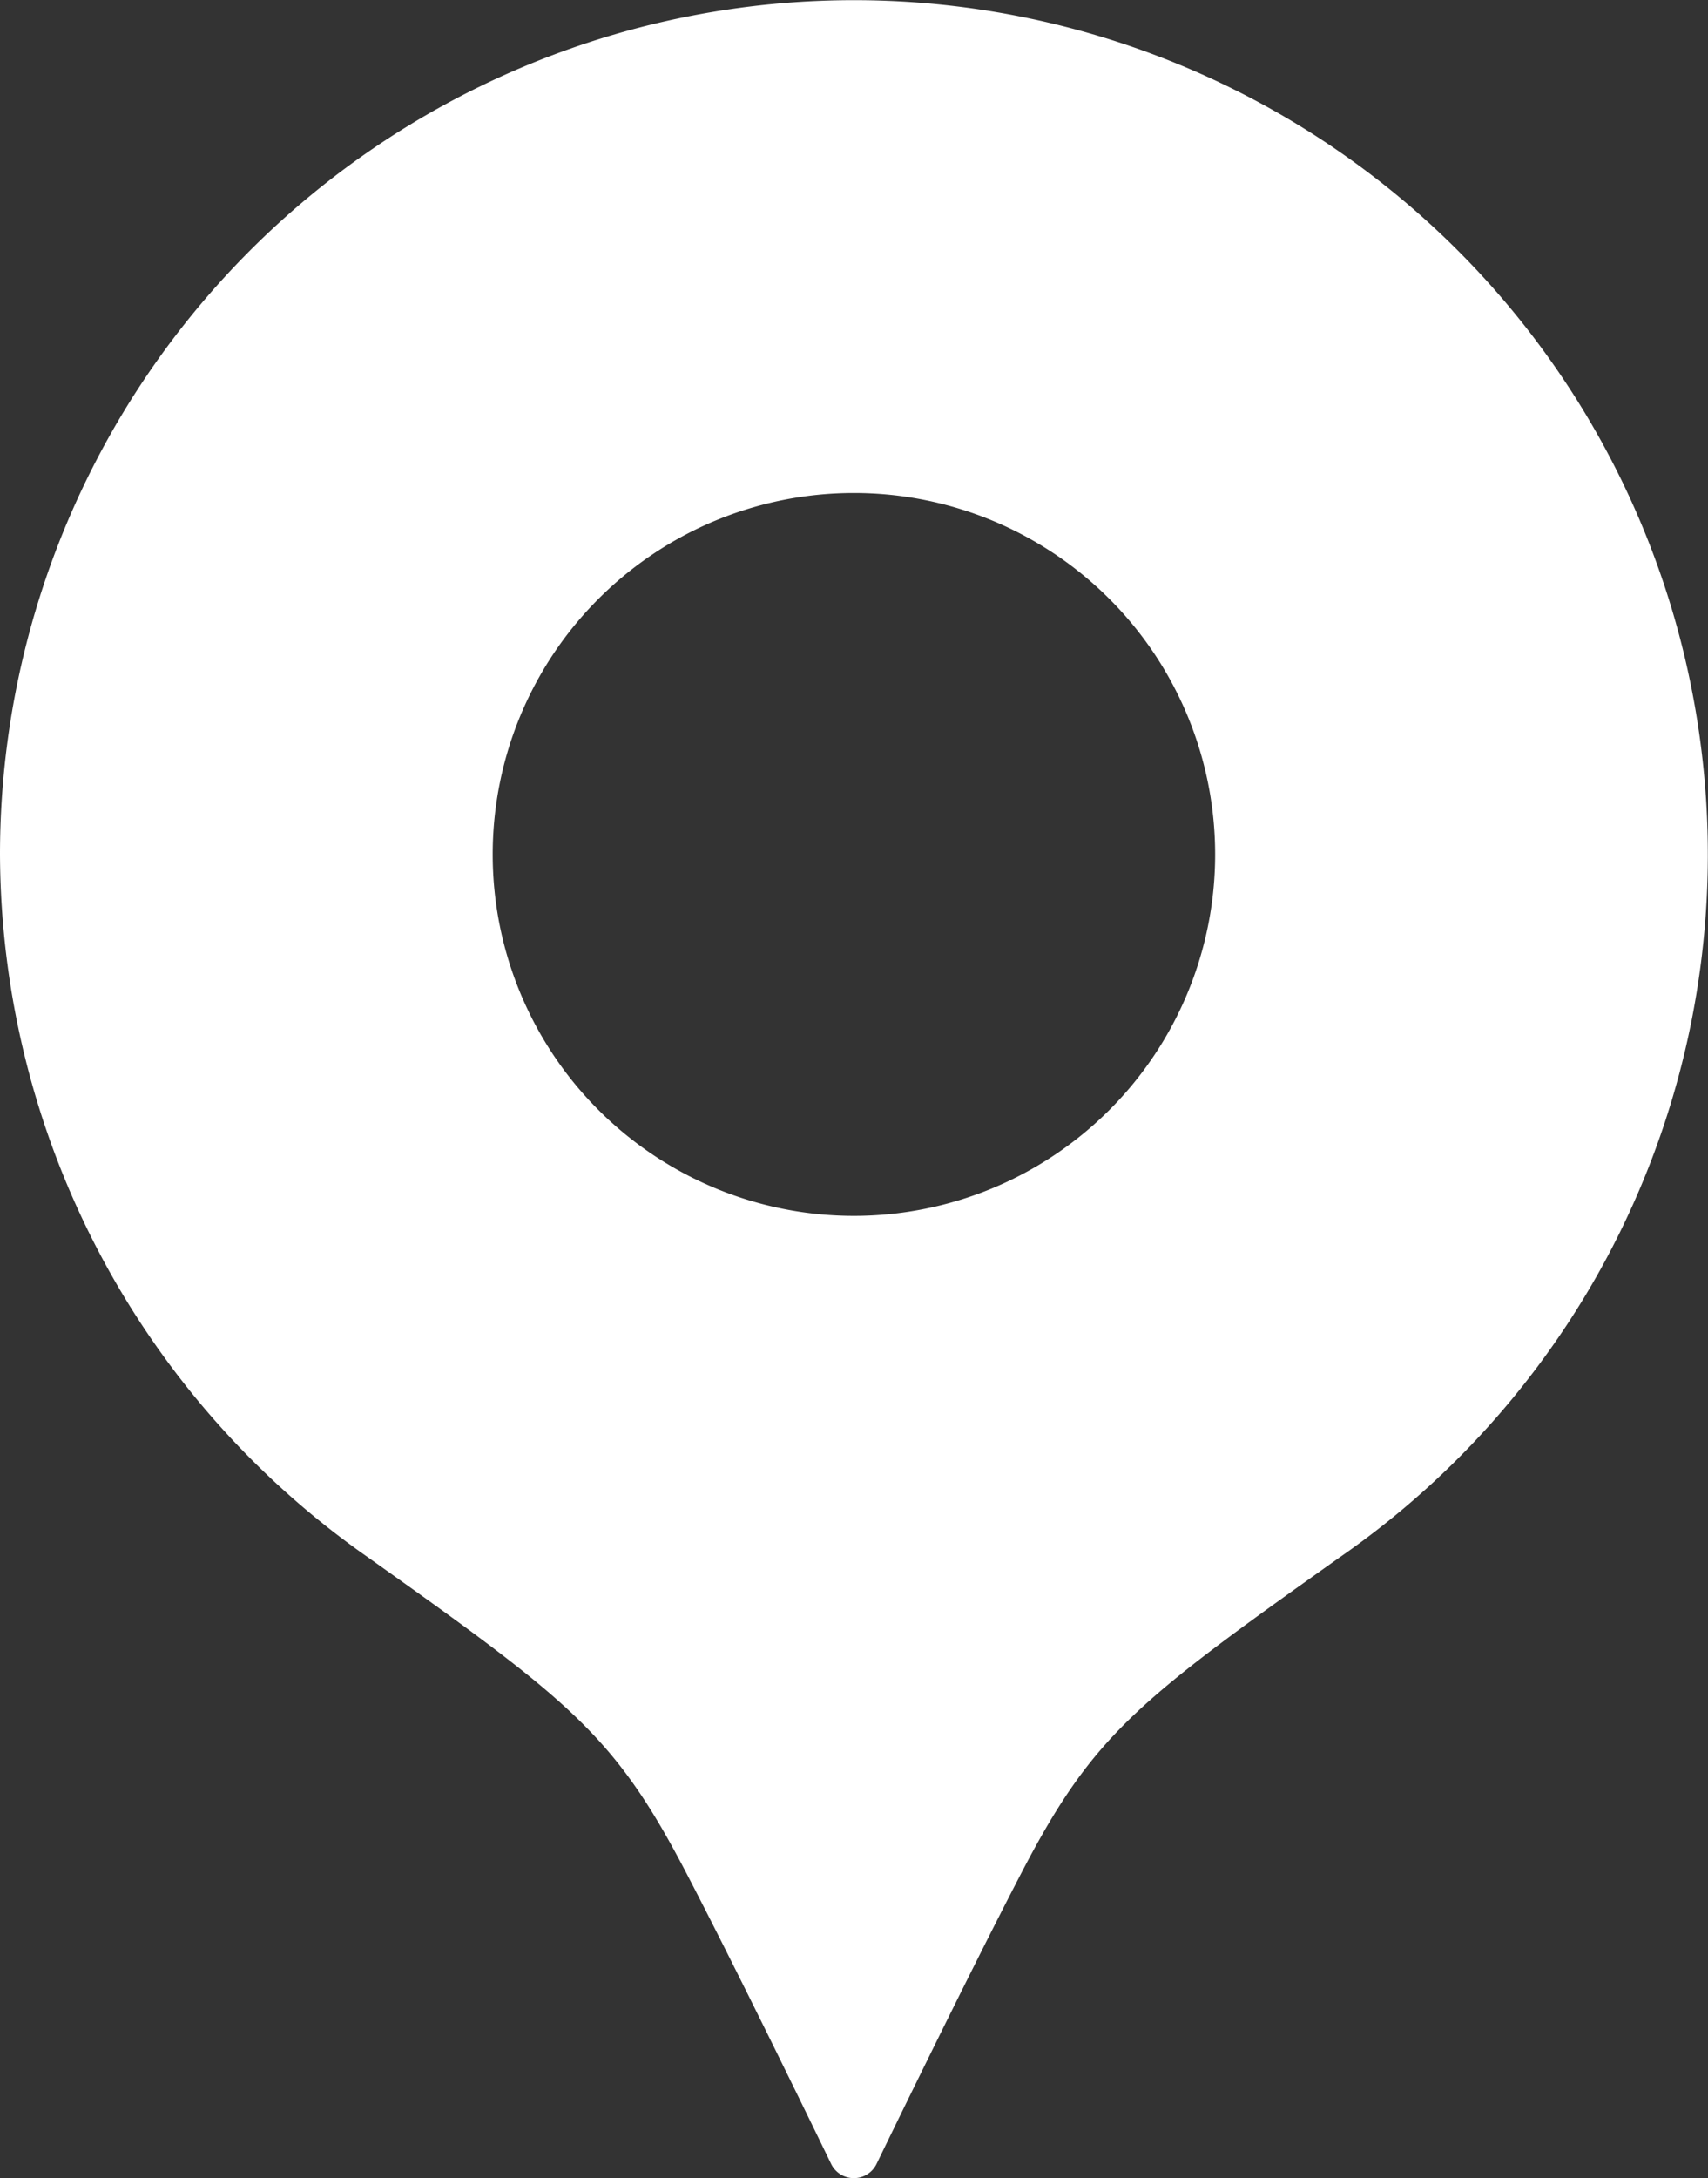 <svg xmlns="http://www.w3.org/2000/svg" width="10.483" height="13.36" viewBox="0 0 10.483 13.36"><rect x="0" y="0" width="10.483" height="13.36" fill="#333333" stroke="none"/><g id="レイヤー_2" data-name="レイヤー 2"><g id="レイヤー_1-2" data-name="レイヤー 1"><path d="M2.258,9.552c1.235.877,1.508,1.086,1.943,1.915.344.657.901,1.808.901,1.808a.155.155,0,0,0,.277,0s.558-1.151.901-1.808c.434-.829.707-1.038,1.943-1.915A5.241,5.241,0,1,0,0,5.241,5.282,5.282,0,0,0,2.258,9.552ZM5.241,3.024A2.217,2.217,0,1,1,3.024,5.241,2.217,2.217,0,0,1,5.241,3.024Z" style="fill:#fff"/></g></g></svg>